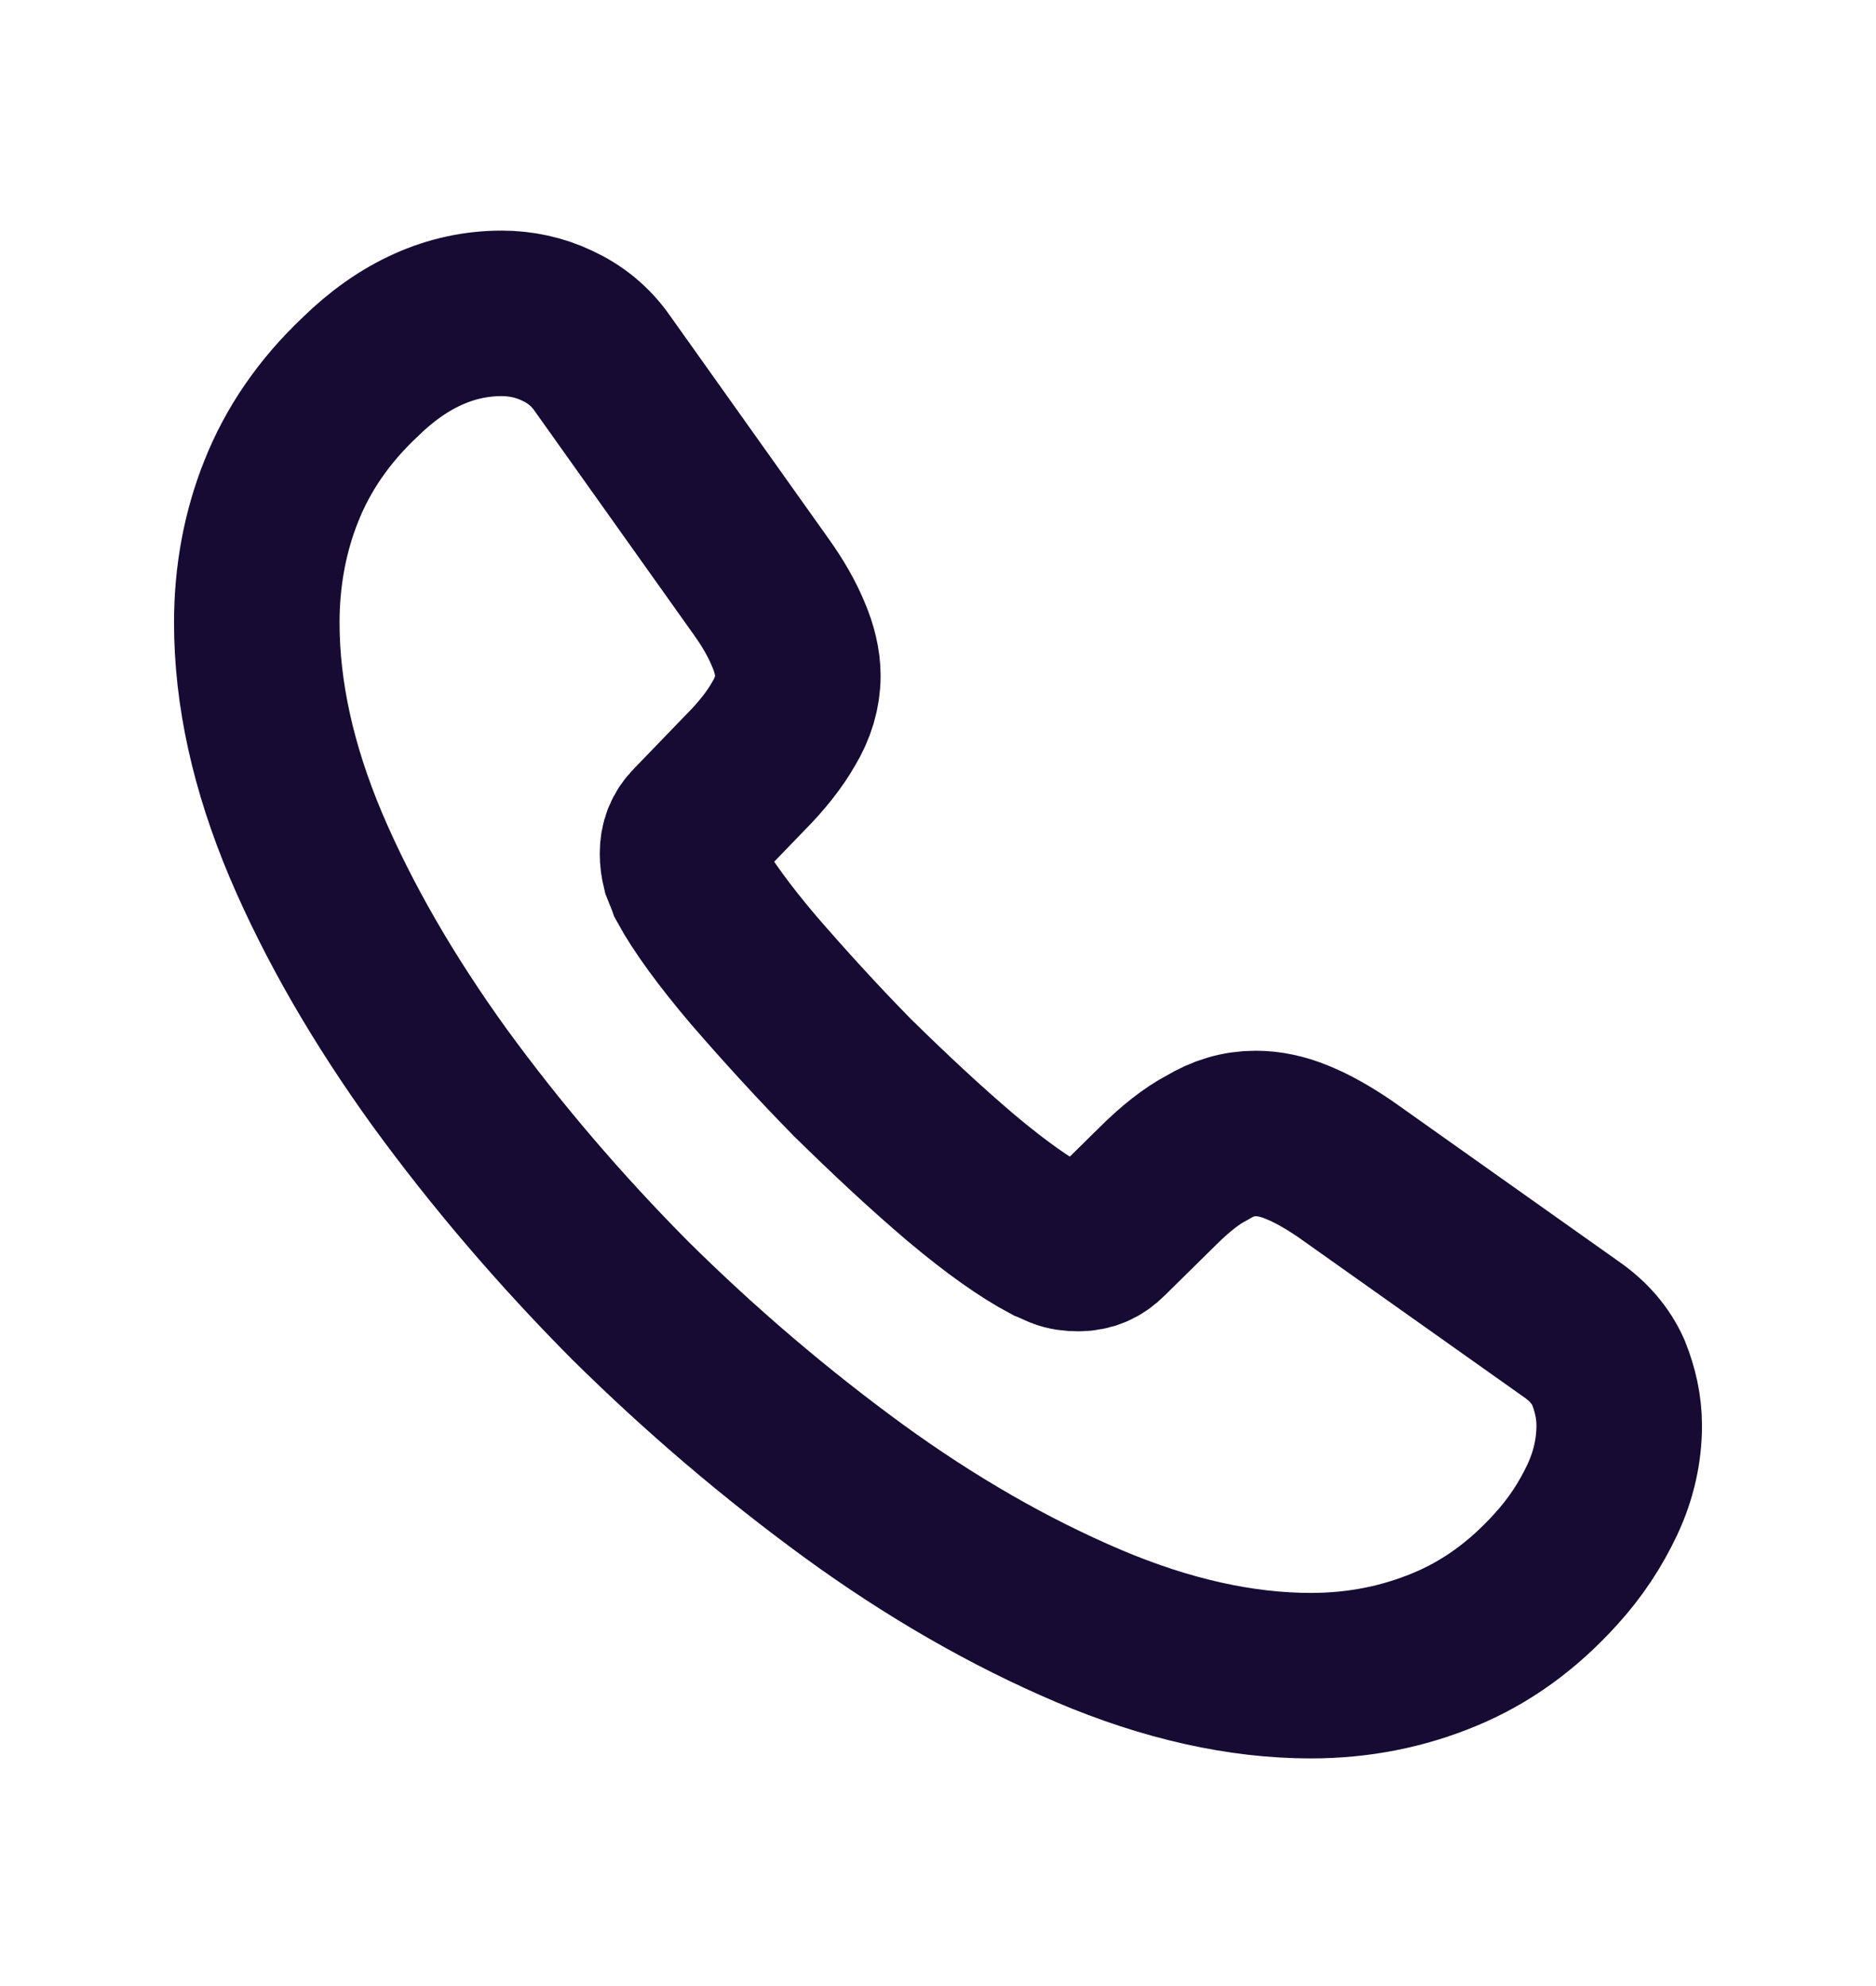 <svg width="17" height="18" viewBox="0 0 17 18" fill="none" xmlns="http://www.w3.org/2000/svg">
<path d="M14.673 12.921C14.673 13.143 14.624 13.371 14.519 13.594C14.414 13.816 14.278 14.026 14.098 14.223C13.796 14.557 13.462 14.797 13.085 14.952C12.713 15.106 12.312 15.187 11.879 15.187C11.248 15.187 10.574 15.038 9.863 14.736C9.152 14.433 8.441 14.026 7.737 13.514C7.026 12.995 6.352 12.421 5.709 11.785C5.072 11.143 4.497 10.47 3.984 9.766C3.477 9.063 3.069 8.359 2.772 7.661C2.475 6.957 2.327 6.285 2.327 5.643C2.327 5.223 2.401 4.821 2.549 4.451C2.698 4.075 2.933 3.729 3.26 3.42C3.656 3.031 4.089 2.84 4.546 2.84C4.719 2.84 4.893 2.877 5.047 2.951C5.208 3.025 5.35 3.136 5.461 3.297L6.896 5.315C7.007 5.47 7.087 5.612 7.143 5.747C7.199 5.877 7.23 6.007 7.23 6.124C7.23 6.272 7.186 6.42 7.1 6.562C7.019 6.704 6.902 6.852 6.754 7.001L6.284 7.488C6.216 7.556 6.185 7.636 6.185 7.735C6.185 7.785 6.191 7.828 6.203 7.877C6.222 7.927 6.24 7.964 6.253 8.001C6.364 8.204 6.556 8.47 6.828 8.791C7.106 9.112 7.403 9.439 7.724 9.766C8.058 10.094 8.38 10.396 8.707 10.674C9.029 10.945 9.295 11.131 9.505 11.242C9.536 11.254 9.573 11.273 9.616 11.291C9.665 11.31 9.715 11.316 9.771 11.316C9.876 11.316 9.956 11.279 10.024 11.211L10.494 10.748C10.649 10.594 10.797 10.476 10.939 10.402C11.081 10.316 11.223 10.273 11.378 10.273C11.496 10.273 11.619 10.297 11.755 10.353C11.891 10.408 12.033 10.489 12.188 10.594L14.234 12.044C14.395 12.155 14.506 12.285 14.575 12.439C14.636 12.594 14.673 12.748 14.673 12.921Z" stroke="#170B33" stroke-width="1.5" stroke-miterlimit="10"/>
</svg>
